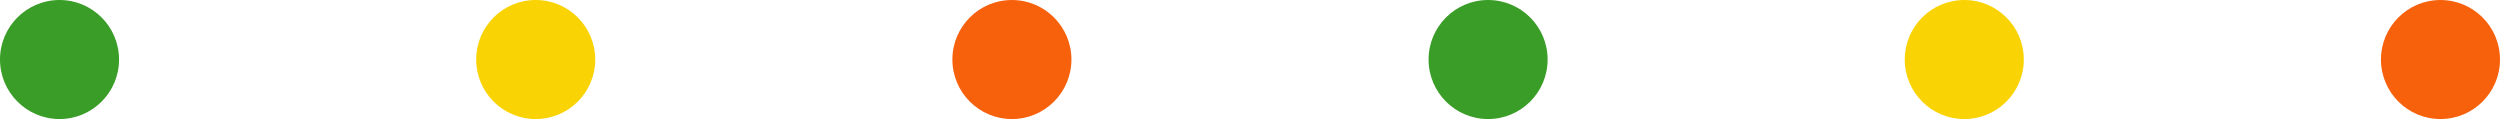 <?xml version="1.0" encoding="UTF-8"?>
<svg id="dots_layer1" data-name="dots layer1" xmlns="http://www.w3.org/2000/svg" version="1.1" viewBox="0 0 210 10">
  <defs>
    <style>
      #dots_layer1 {
        overflow: visible;
      }
    </style>
  </defs>
  <circle id="dots1" class="dots_elem" cx="5" cy="5" r="5" fill="#399d27" stroke-width="0"/>
  <circle id="dots2" class="dots_elem" cx="45" cy="5" r="5" fill="#f9d303" stroke-width="0"/>
  <circle id="dots3" class="dots_elem" cx="85" cy="5" r="5" fill="#f7610c" stroke-width="0"/>
  <circle id="dots4" class="dots_elem" cx="125" cy="5" r="5" fill="#399d27" stroke-width="0"/>
  <circle id="dots5" class="dots_elem" cx="165" cy="5" r="5" fill="#f9d303" stroke-width="0"/>
  <circle id="dots6" class="dots_elem" cx="205" cy="5" r="5" fill="#f7610c" stroke-width="0"/>
  <script>
    // dots_elemを配列として取得
    const dots_elem = gsap.utils.toArray(".dots_elem");

    // 各dots_elemに対して個別のタイムラインを作成
    dots_elem.forEach((dot, index) => {
      var TL_elem = gsap.timeline({repeat: -1, yoyo: true});
      
      TL_elem.fromTo(dot, {
        y: -5,
        ease: "sine.inOut",
        transformOrigin: "center center",
      },
      {
        duration: 1,
        y: 5,
        ease: "sine.inOut",
        transformOrigin: "center center",
      });

      // 特定の要素の場合にタイムラインを途中から再生
      if((index + 1) % 4 === 2) {
        TL_elem.seek(0.5).play();
      }

      if((index + 1) % 4 === 3) {
        TL_elem.seek(1).play();
      }

      if((index + 1) % 4 === 0) {
        TL_elem.seek(1.5).play();
      }
    });
  </script>
</svg>